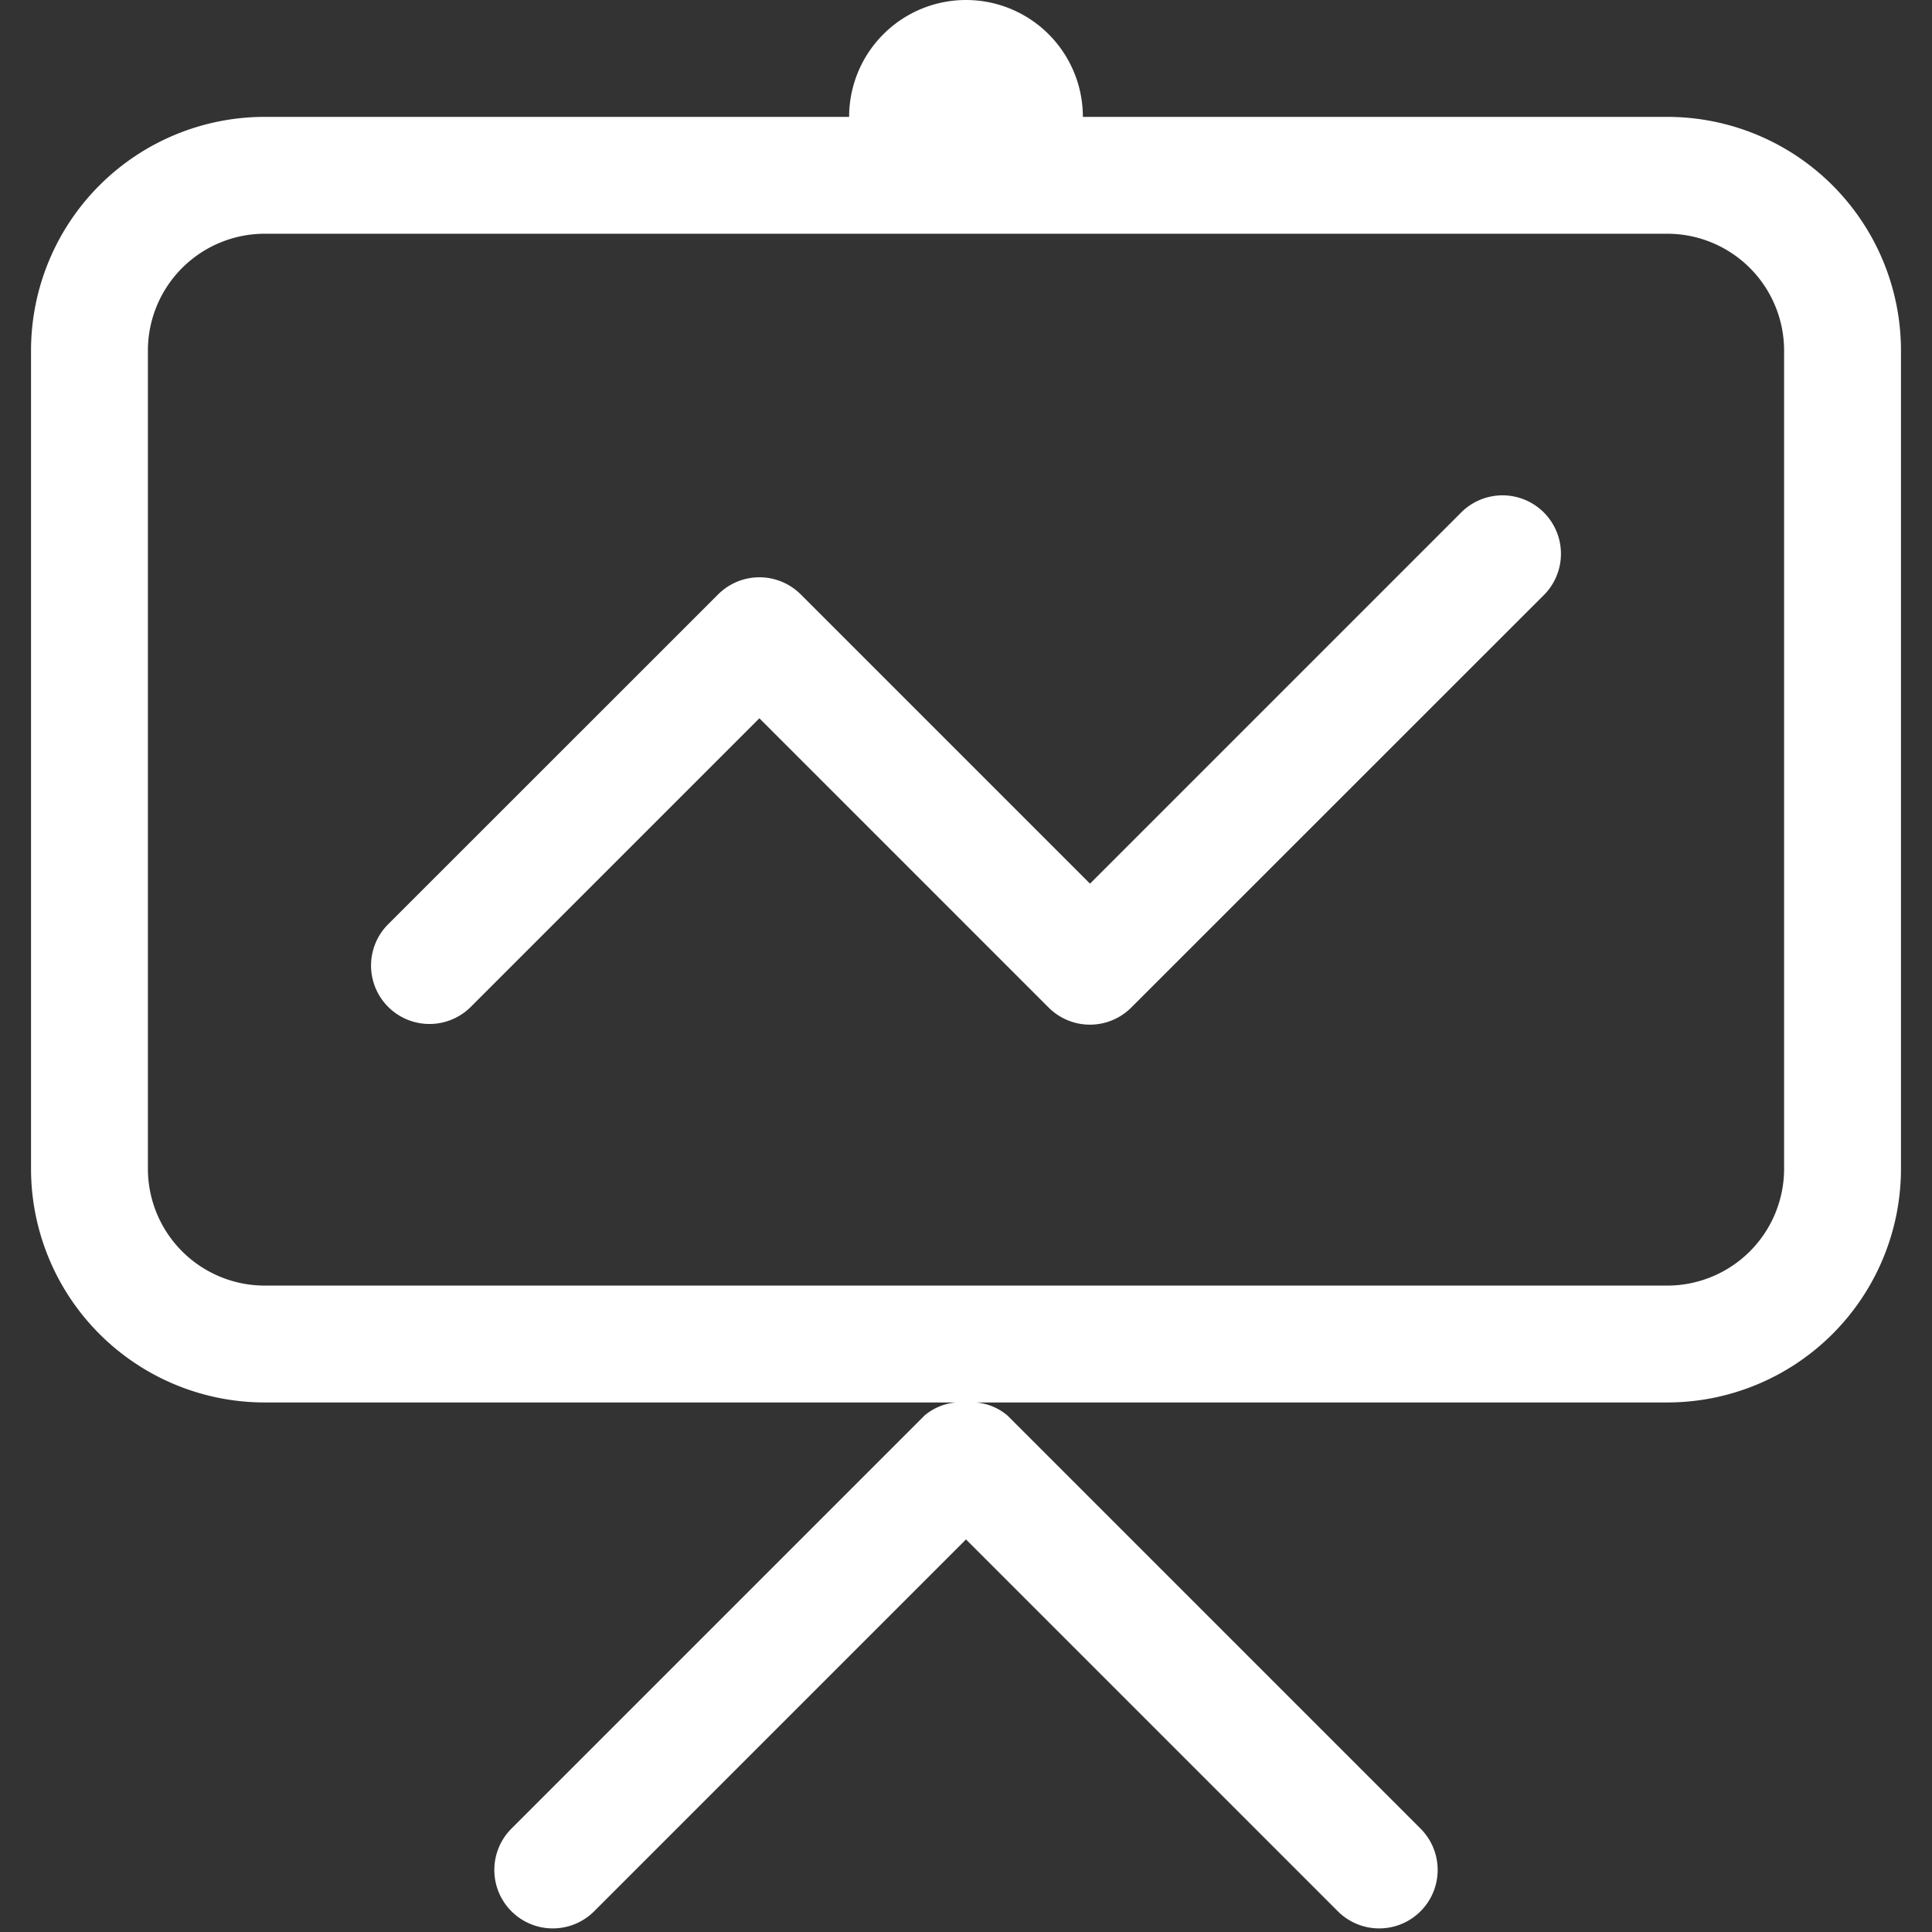 <?xml version="1.0" standalone="no"?><!DOCTYPE svg PUBLIC "-//W3C//DTD SVG 1.1//EN" "http://www.w3.org/Graphics/SVG/1.1/DTD/svg11.dtd"><svg t="1725901933278" class="icon" viewBox="0 0 1024 1024" version="1.1" xmlns="http://www.w3.org/2000/svg" p-id="7830" xmlns:xlink="http://www.w3.org/1999/xlink" width="60" height="60"><rect x="0" y="0" width="1024" height="1024" fill="#333333" stroke="none"/><path d="M883.665 743.331H517.327a29.733 29.733 0 0 1 16.601 6.876l218.973 218.973a30.972 30.972 0 1 1-43.795 43.857L512 815.929l-197.107 197.107a30.972 30.972 0 1 1-43.795-43.857l218.973-218.973A29.733 29.733 0 0 1 506.673 743.331H140.335a123.888 123.888 0 0 1-123.888-123.888V185.833a123.888 123.888 0 0 1 123.888-123.888h309.721a61.944 61.944 0 0 1 123.888 0h309.721a123.888 123.888 0 0 1 123.888 123.888v433.61a123.888 123.888 0 0 1-123.888 123.888z m61.944-557.498a61.944 61.944 0 0 0-61.944-61.944H140.335a61.944 61.944 0 0 0-61.944 61.944v433.61a61.944 61.944 0 0 0 61.944 61.944h743.331a61.944 61.944 0 0 0 61.944-61.944V185.833zM599.589 534.021a30.972 30.972 0 0 1-43.795 0L402.483 380.709 249.171 534.021a30.972 30.972 0 0 1-43.795-43.795l175.24-175.178a30.972 30.972 0 0 1 43.795 0l153.312 153.312 197.107-197.107a30.972 30.972 0 0 1 43.795 43.795z" fill="#ffffff" p-id="7831"></path></svg>